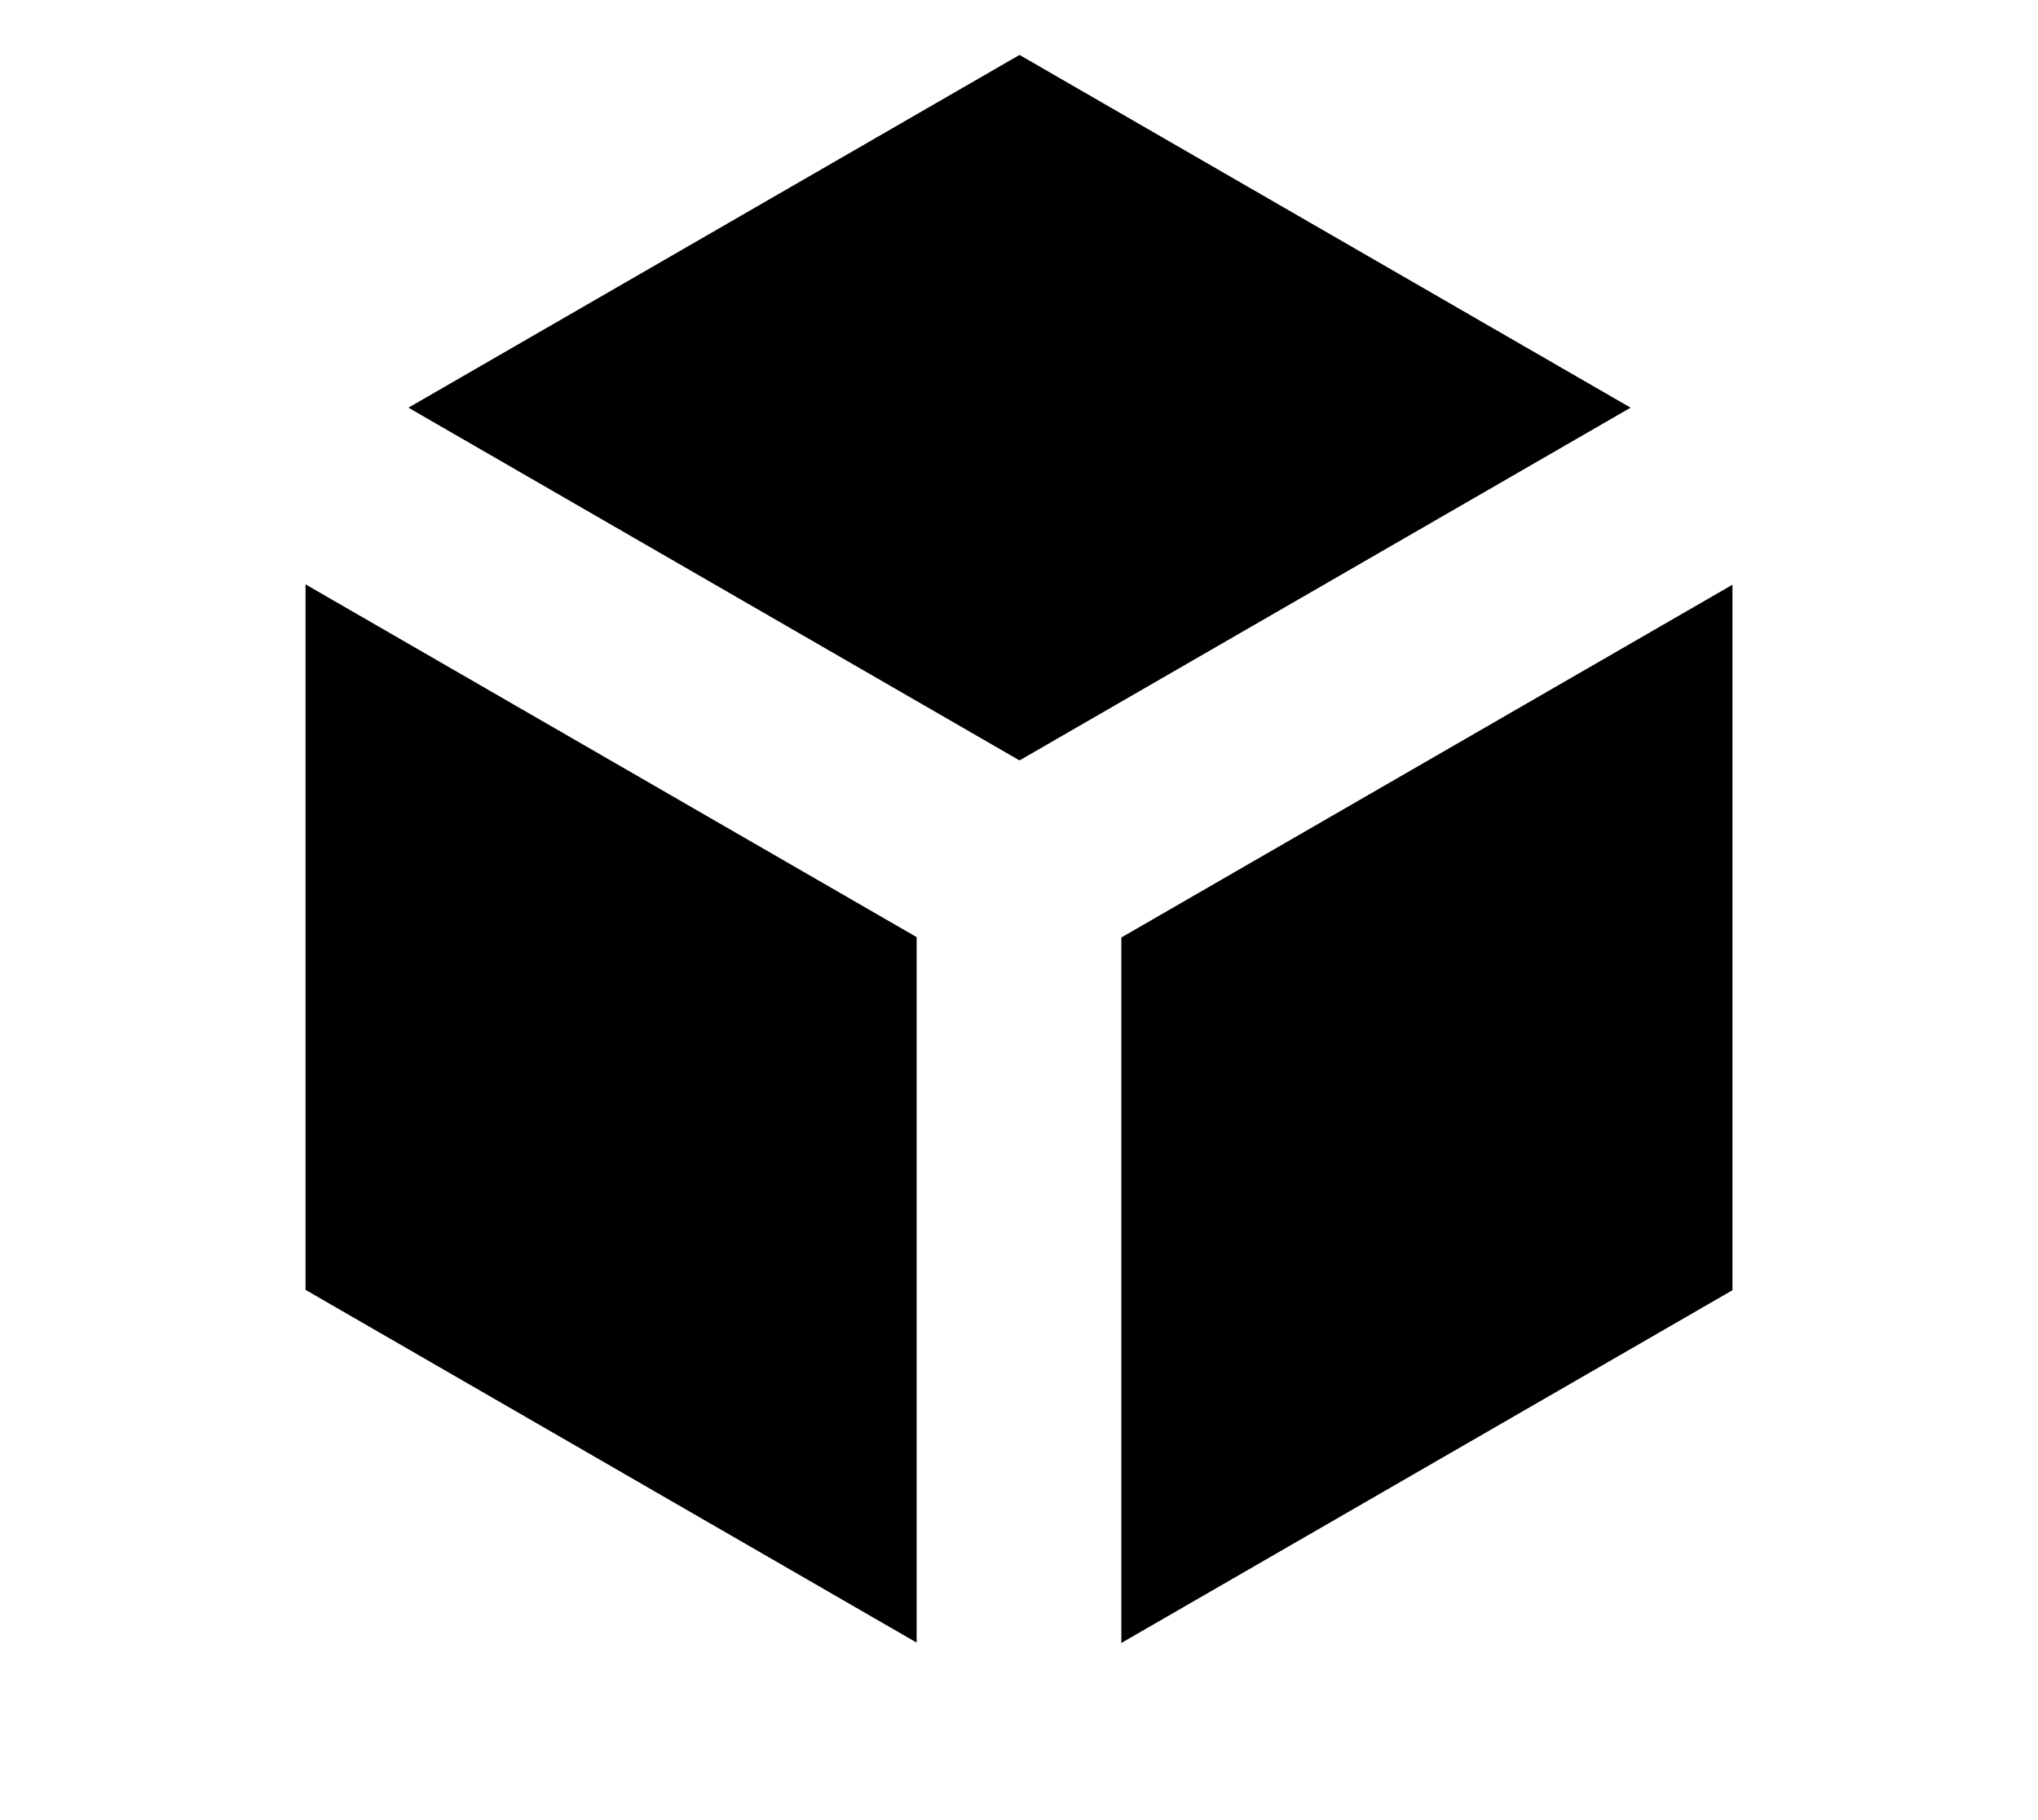 <svg width="1966" height="1756" viewBox="0 0 1966 1756" fill="none" xmlns="http://www.w3.org/2000/svg">
<path fill-rule="evenodd" clip-rule="evenodd" d="M983.5 53L394 393.348L983.5 733.696L1573 393.348L983.5 53Z" fill="black"/>
<path fill-rule="evenodd" clip-rule="evenodd" d="M884.25 904.174L294.75 563.826L294.75 1244.52L884.25 1584.87L884.25 904.174Z" fill="black"/>
<path fill-rule="evenodd" clip-rule="evenodd" d="M1671.25 1244.87L1671.25 564.174L1081.75 904.522L1081.75 1585.22L1671.25 1244.87Z" fill="black"/>
</svg>
